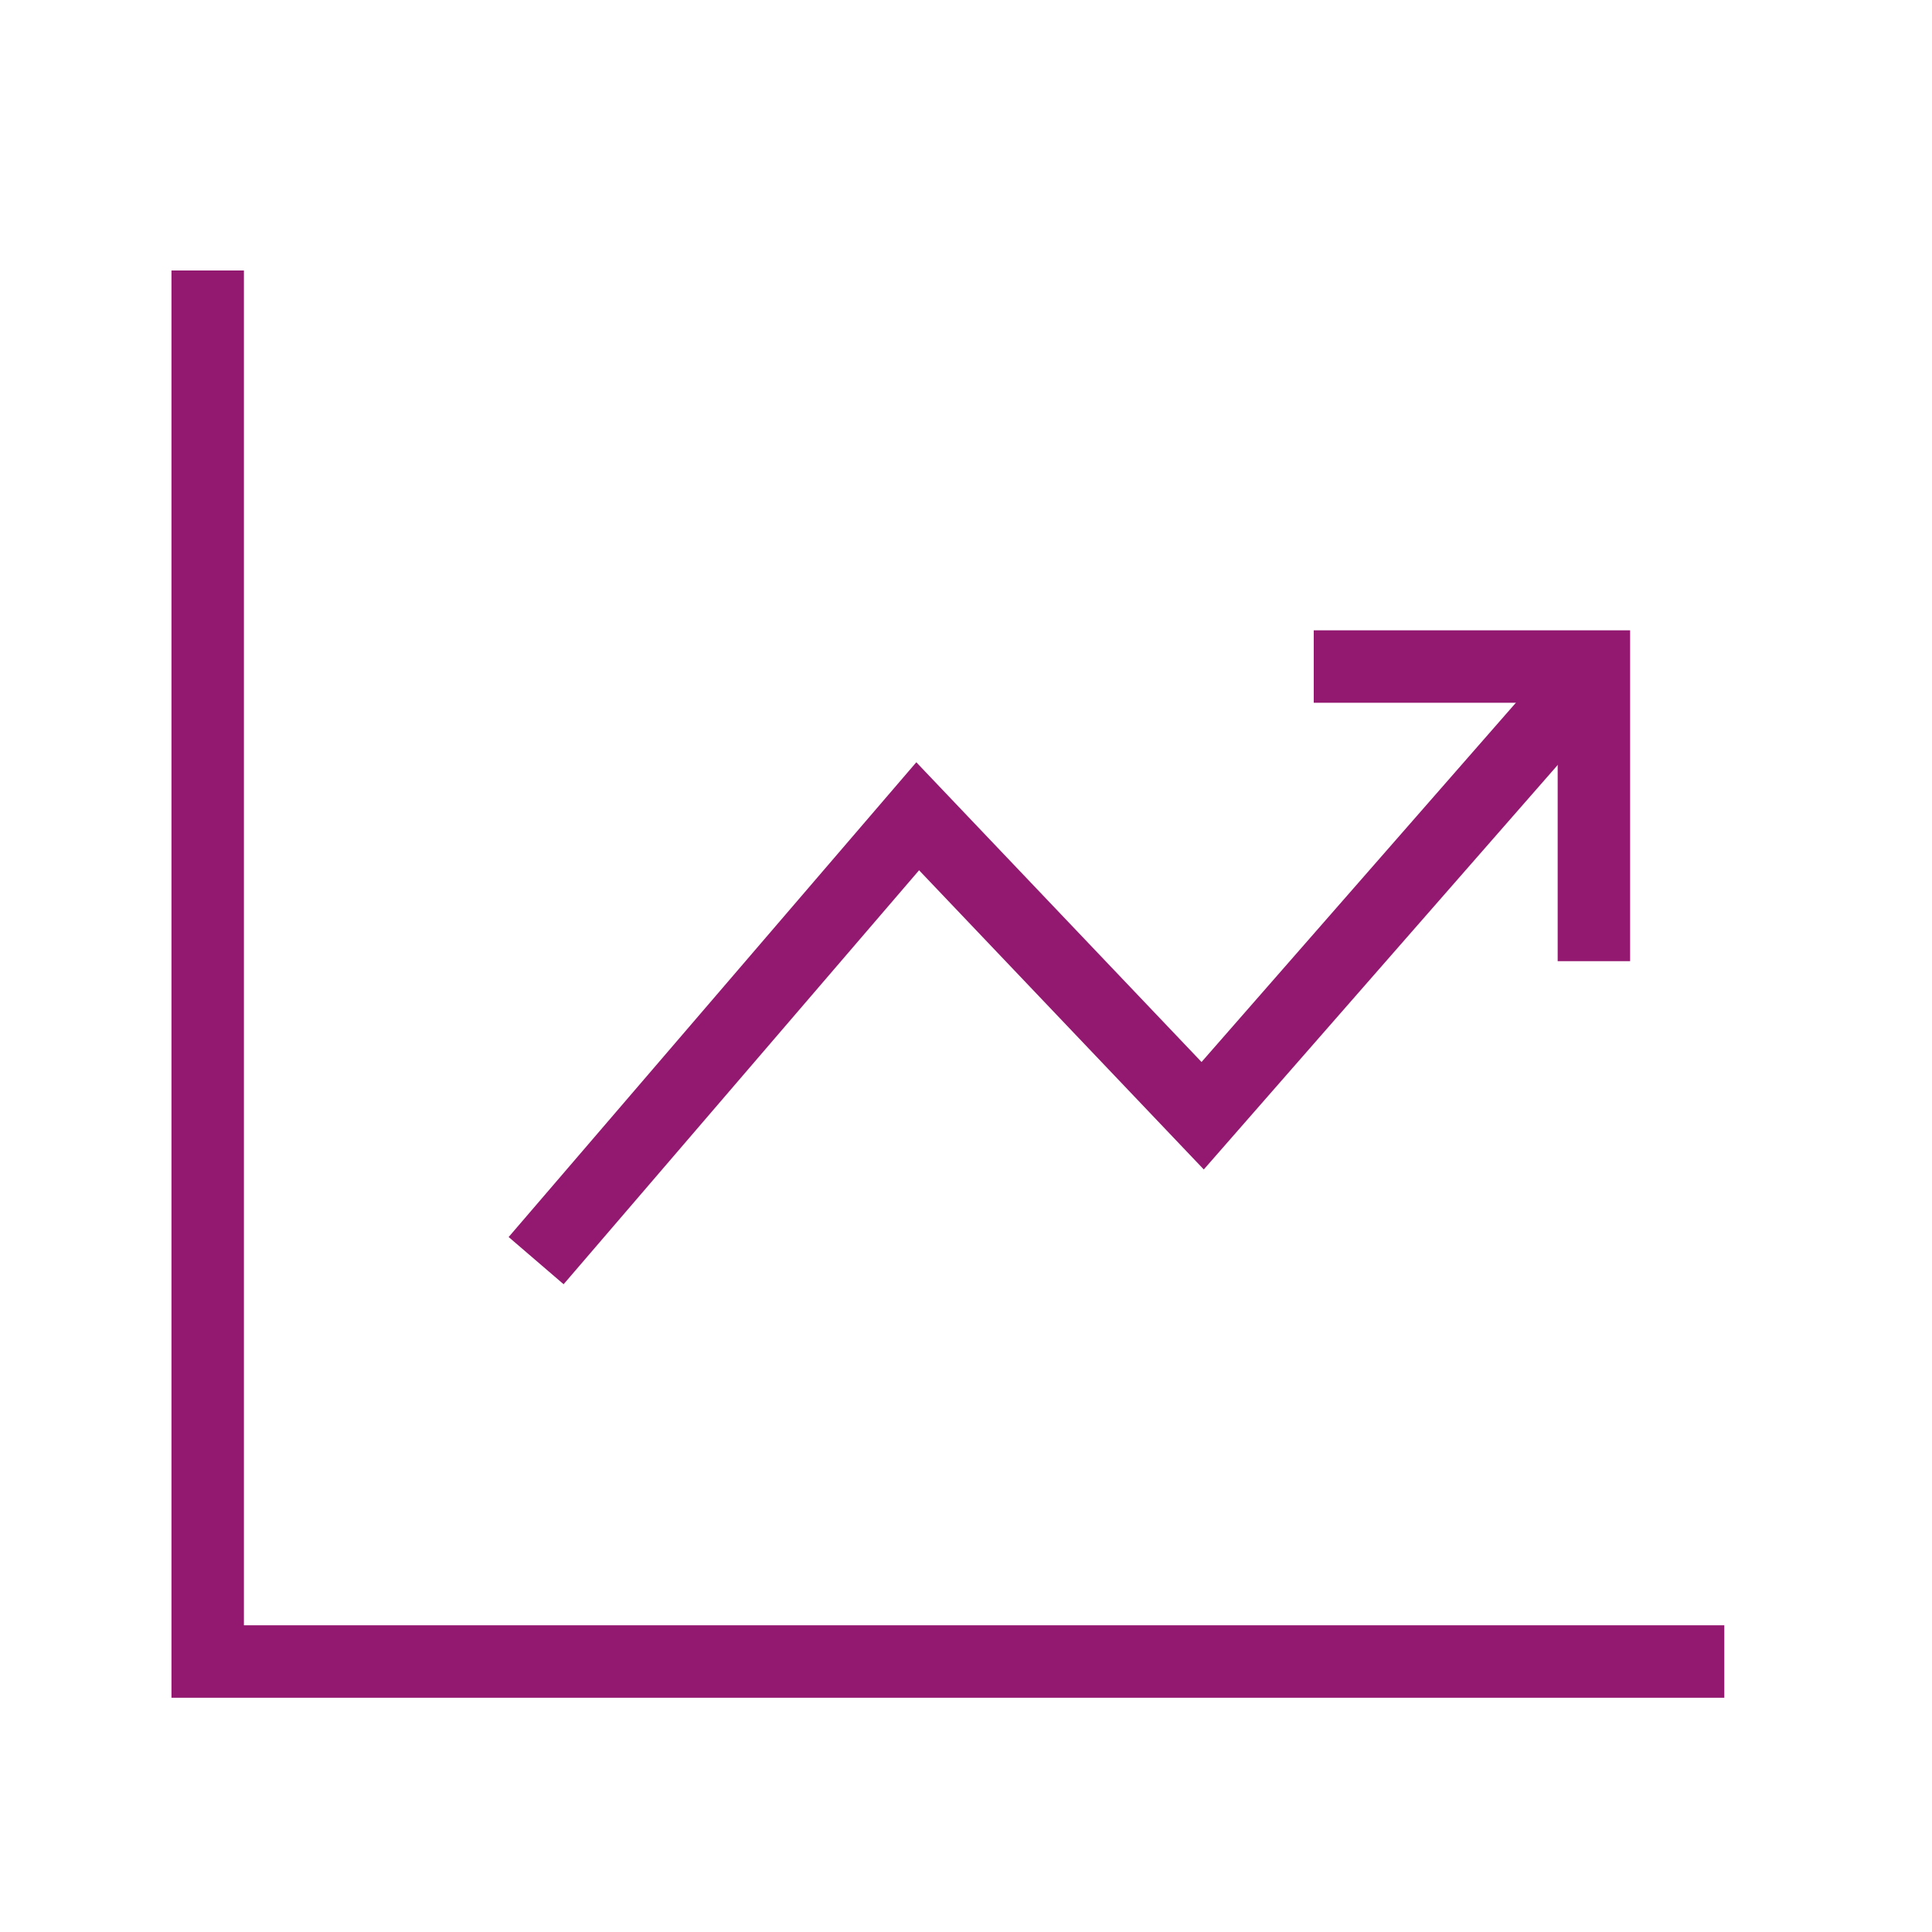 <?xml version="1.0" encoding="UTF-8"?>
<svg xmlns="http://www.w3.org/2000/svg" version="1.1" viewBox="0 0 40 40">
  <defs>
    <style>
      .cls-1 {
        fill: none;
        stroke: #93186f;
        stroke-miterlimit: 10;
        stroke-width: 1.5px;
      }
    </style>
  </defs>
  <!-- Generator: Adobe Illustrator 28.7.1, SVG Export Plug-In . SVG Version: 1.2.0 Build 142)  -->
  <g>
    <g id="Layer_1">
      <g>
        <polyline class="cls-1" points="35.7 34.4 4.3 34.4 4.3 5.6"/>
        <polyline class="cls-1" points="33 19.9 33 13.8 27.2 13.8"/>
        <polyline class="cls-1" points="11.1 26.1 19 16.9 24.9 23.1 32.6 14.3"/>
      </g>
    </g>
  </g>
</svg>
